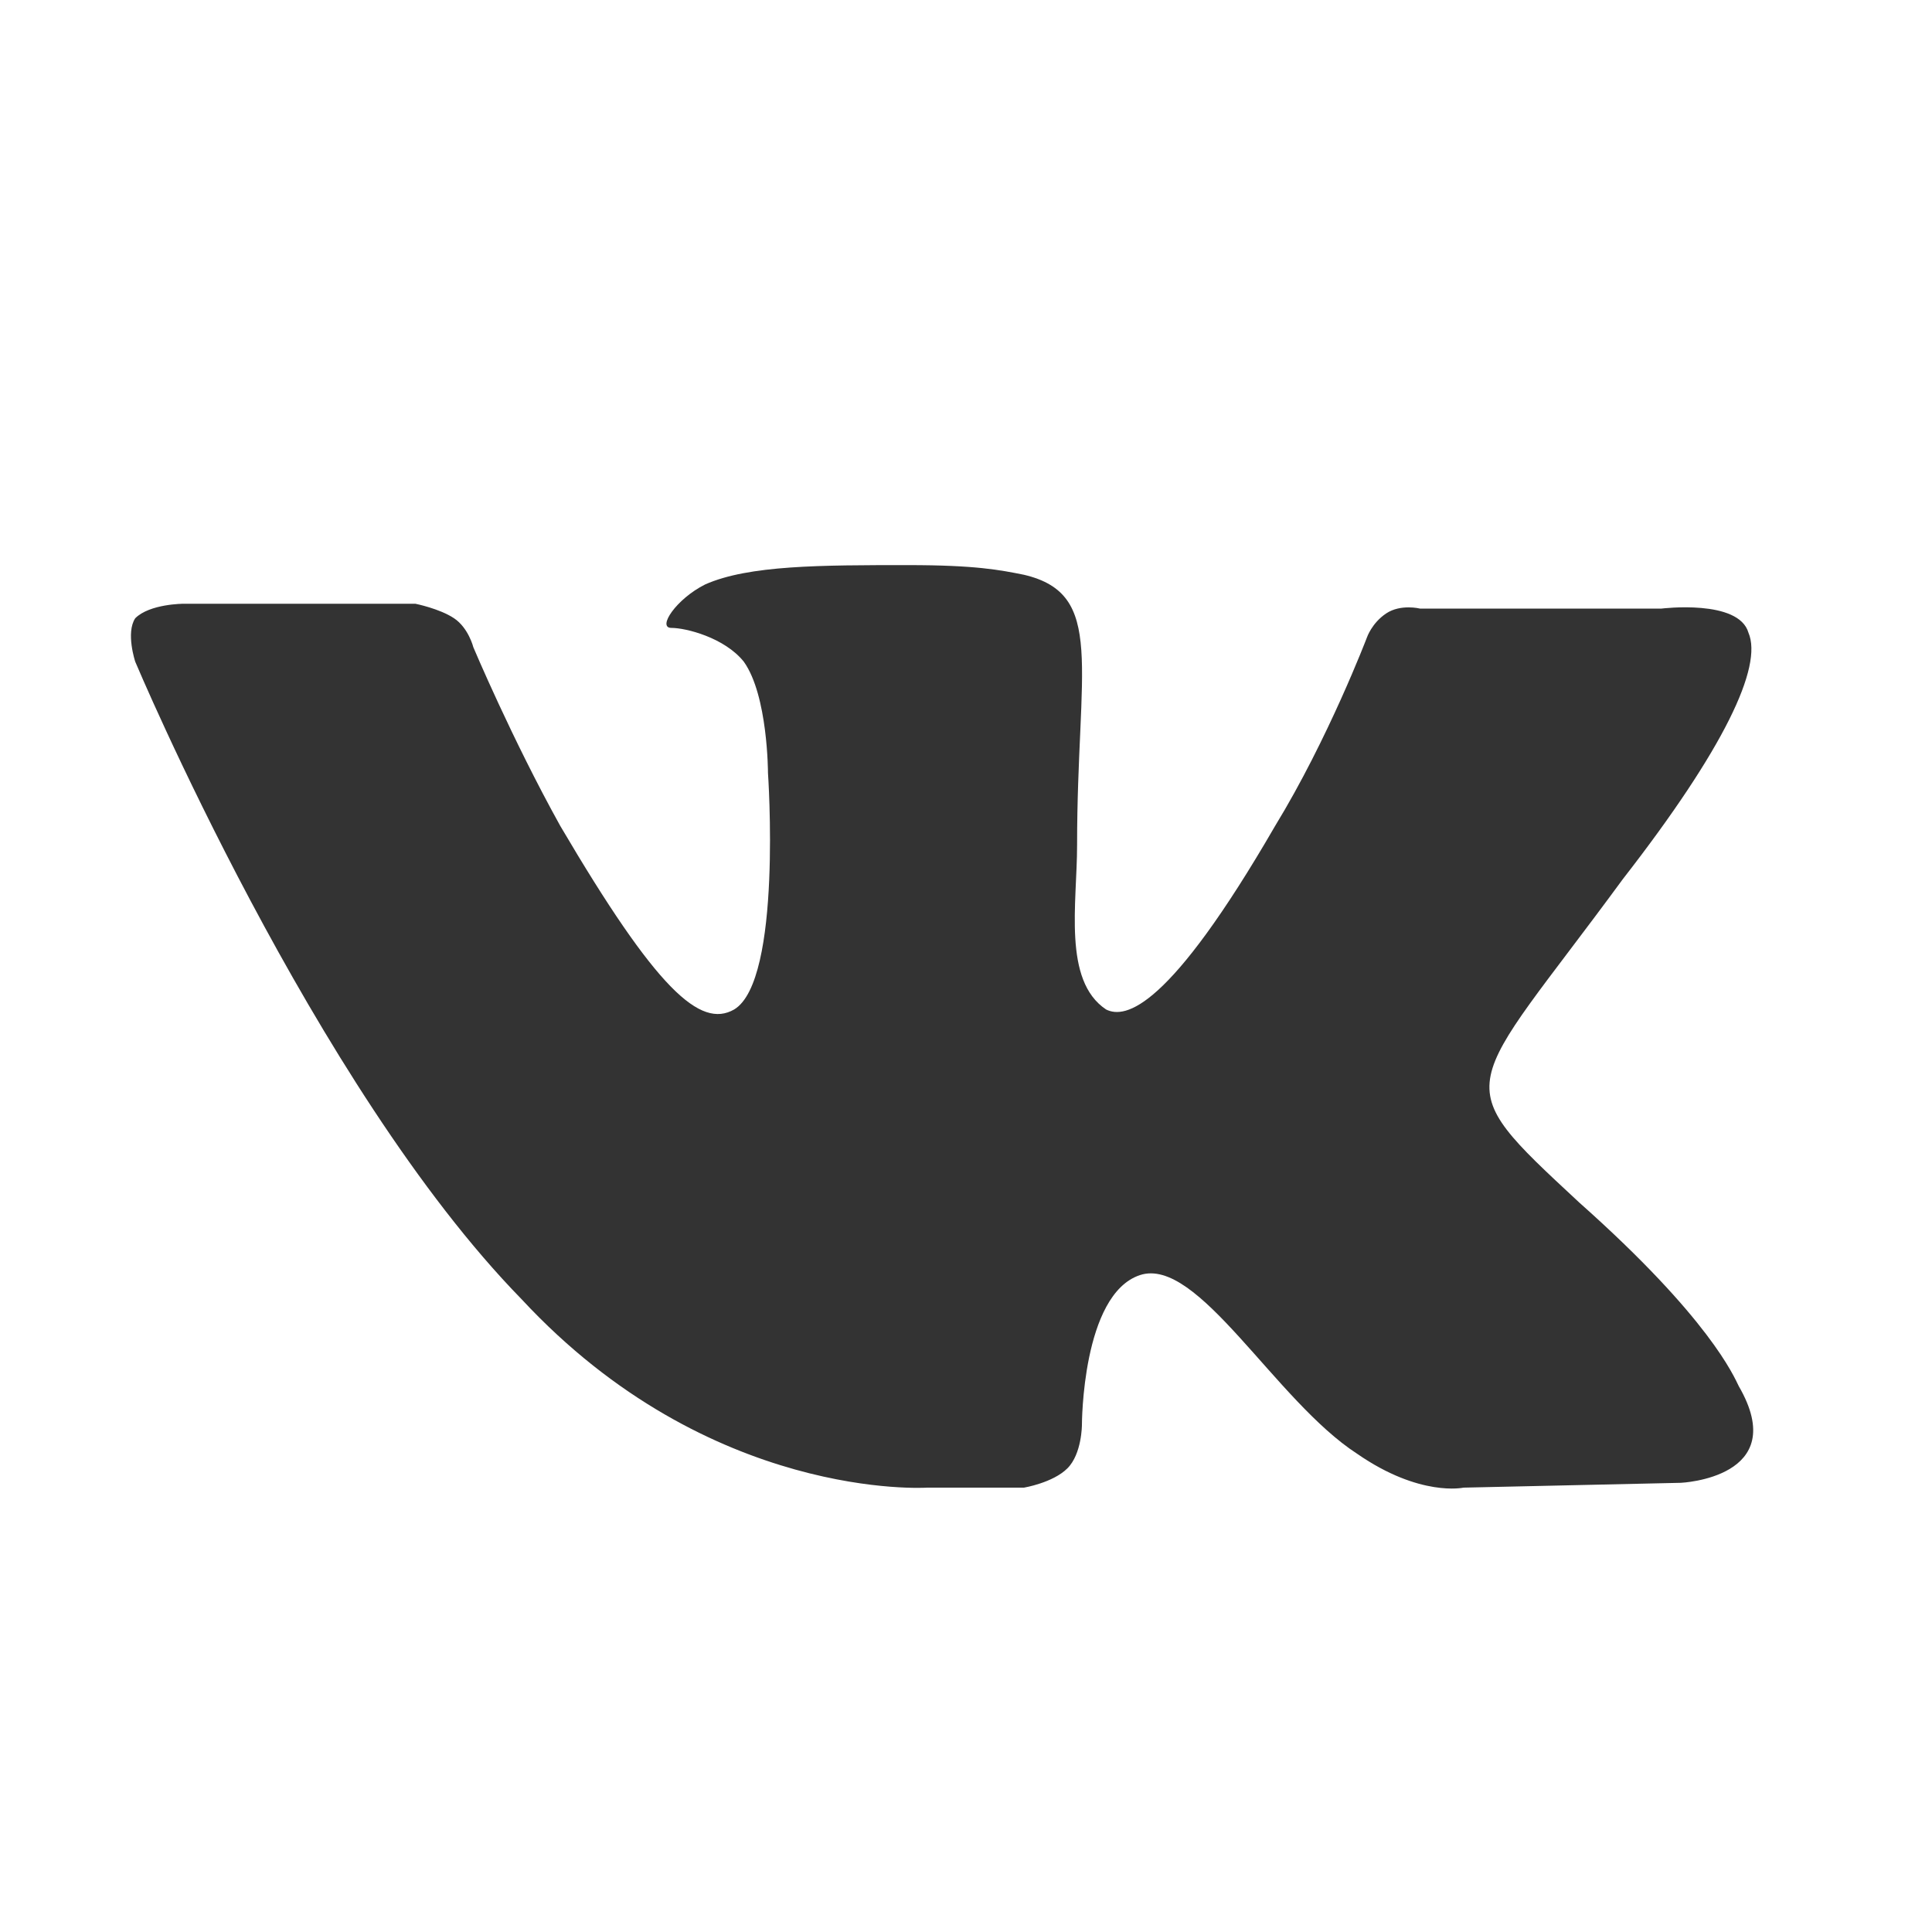 <?xml version="1.0" encoding="utf-8"?>
<!-- Generator: Adobe Illustrator 23.0.1, SVG Export Plug-In . SVG Version: 6.00 Build 0)  -->
<svg version="1.1" id="Слой_1" xmlns="http://www.w3.org/2000/svg" xmlns:xlink="http://www.w3.org/1999/xlink" x="0px" y="0px"
	 viewBox="0 0 40 40" style="enable-background:new 0 0 40 40;" xml:space="preserve">
<style type="text/css">
	.st0{fill-rule:evenodd;clip-rule:evenodd;fill:#333333;}
</style>
<path class="st0" d="M19.2,30.8h2c0,0,0.6-0.1,0.9-0.4c0.3-0.3,0.3-0.9,0.3-0.9s0-2.7,1.2-3.1c1.2-0.4,2.8,2.6,4.5,3.7
	c1.3,0.9,2.2,0.7,2.2,0.7l4.5-0.1c0,0,2.3-0.1,1.2-2c-0.1-0.2-0.6-1.4-3.3-3.8c-2.8-2.6-2.4-2.2,0.9-6.7c2.1-2.7,2.9-4.4,2.6-5.1
	c-0.2-0.7-1.8-0.5-1.8-0.5l-5,0c0,0-0.4-0.1-0.7,0.1c-0.3,0.2-0.4,0.5-0.4,0.5s-0.8,2.1-1.9,3.9c-2.2,3.8-3.1,4-3.5,3.8
	c-0.9-0.6-0.6-2.2-0.6-3.4c0-3.7,0.6-5.2-1.1-5.6c-0.5-0.1-1-0.2-2.4-0.2c-1.8,0-3.3,0-4.2,0.4c-0.6,0.3-1,0.9-0.7,0.9
	c0.3,0,1.1,0.2,1.5,0.7c0.5,0.7,0.5,2.3,0.5,2.3s0.3,4.3-0.7,4.9c-0.7,0.4-1.6-0.4-3.6-3.8c-1-1.8-1.8-3.7-1.8-3.7s-0.1-0.4-0.4-0.6
	c-0.3-0.2-0.8-0.3-0.8-0.3l-4.8,0c0,0-0.7,0-1,0.3c-0.2,0.3,0,0.9,0,0.9s3.7,8.8,8,13.2C14.7,31.1,19.2,30.8,19.2,30.8z"/>
</svg>
